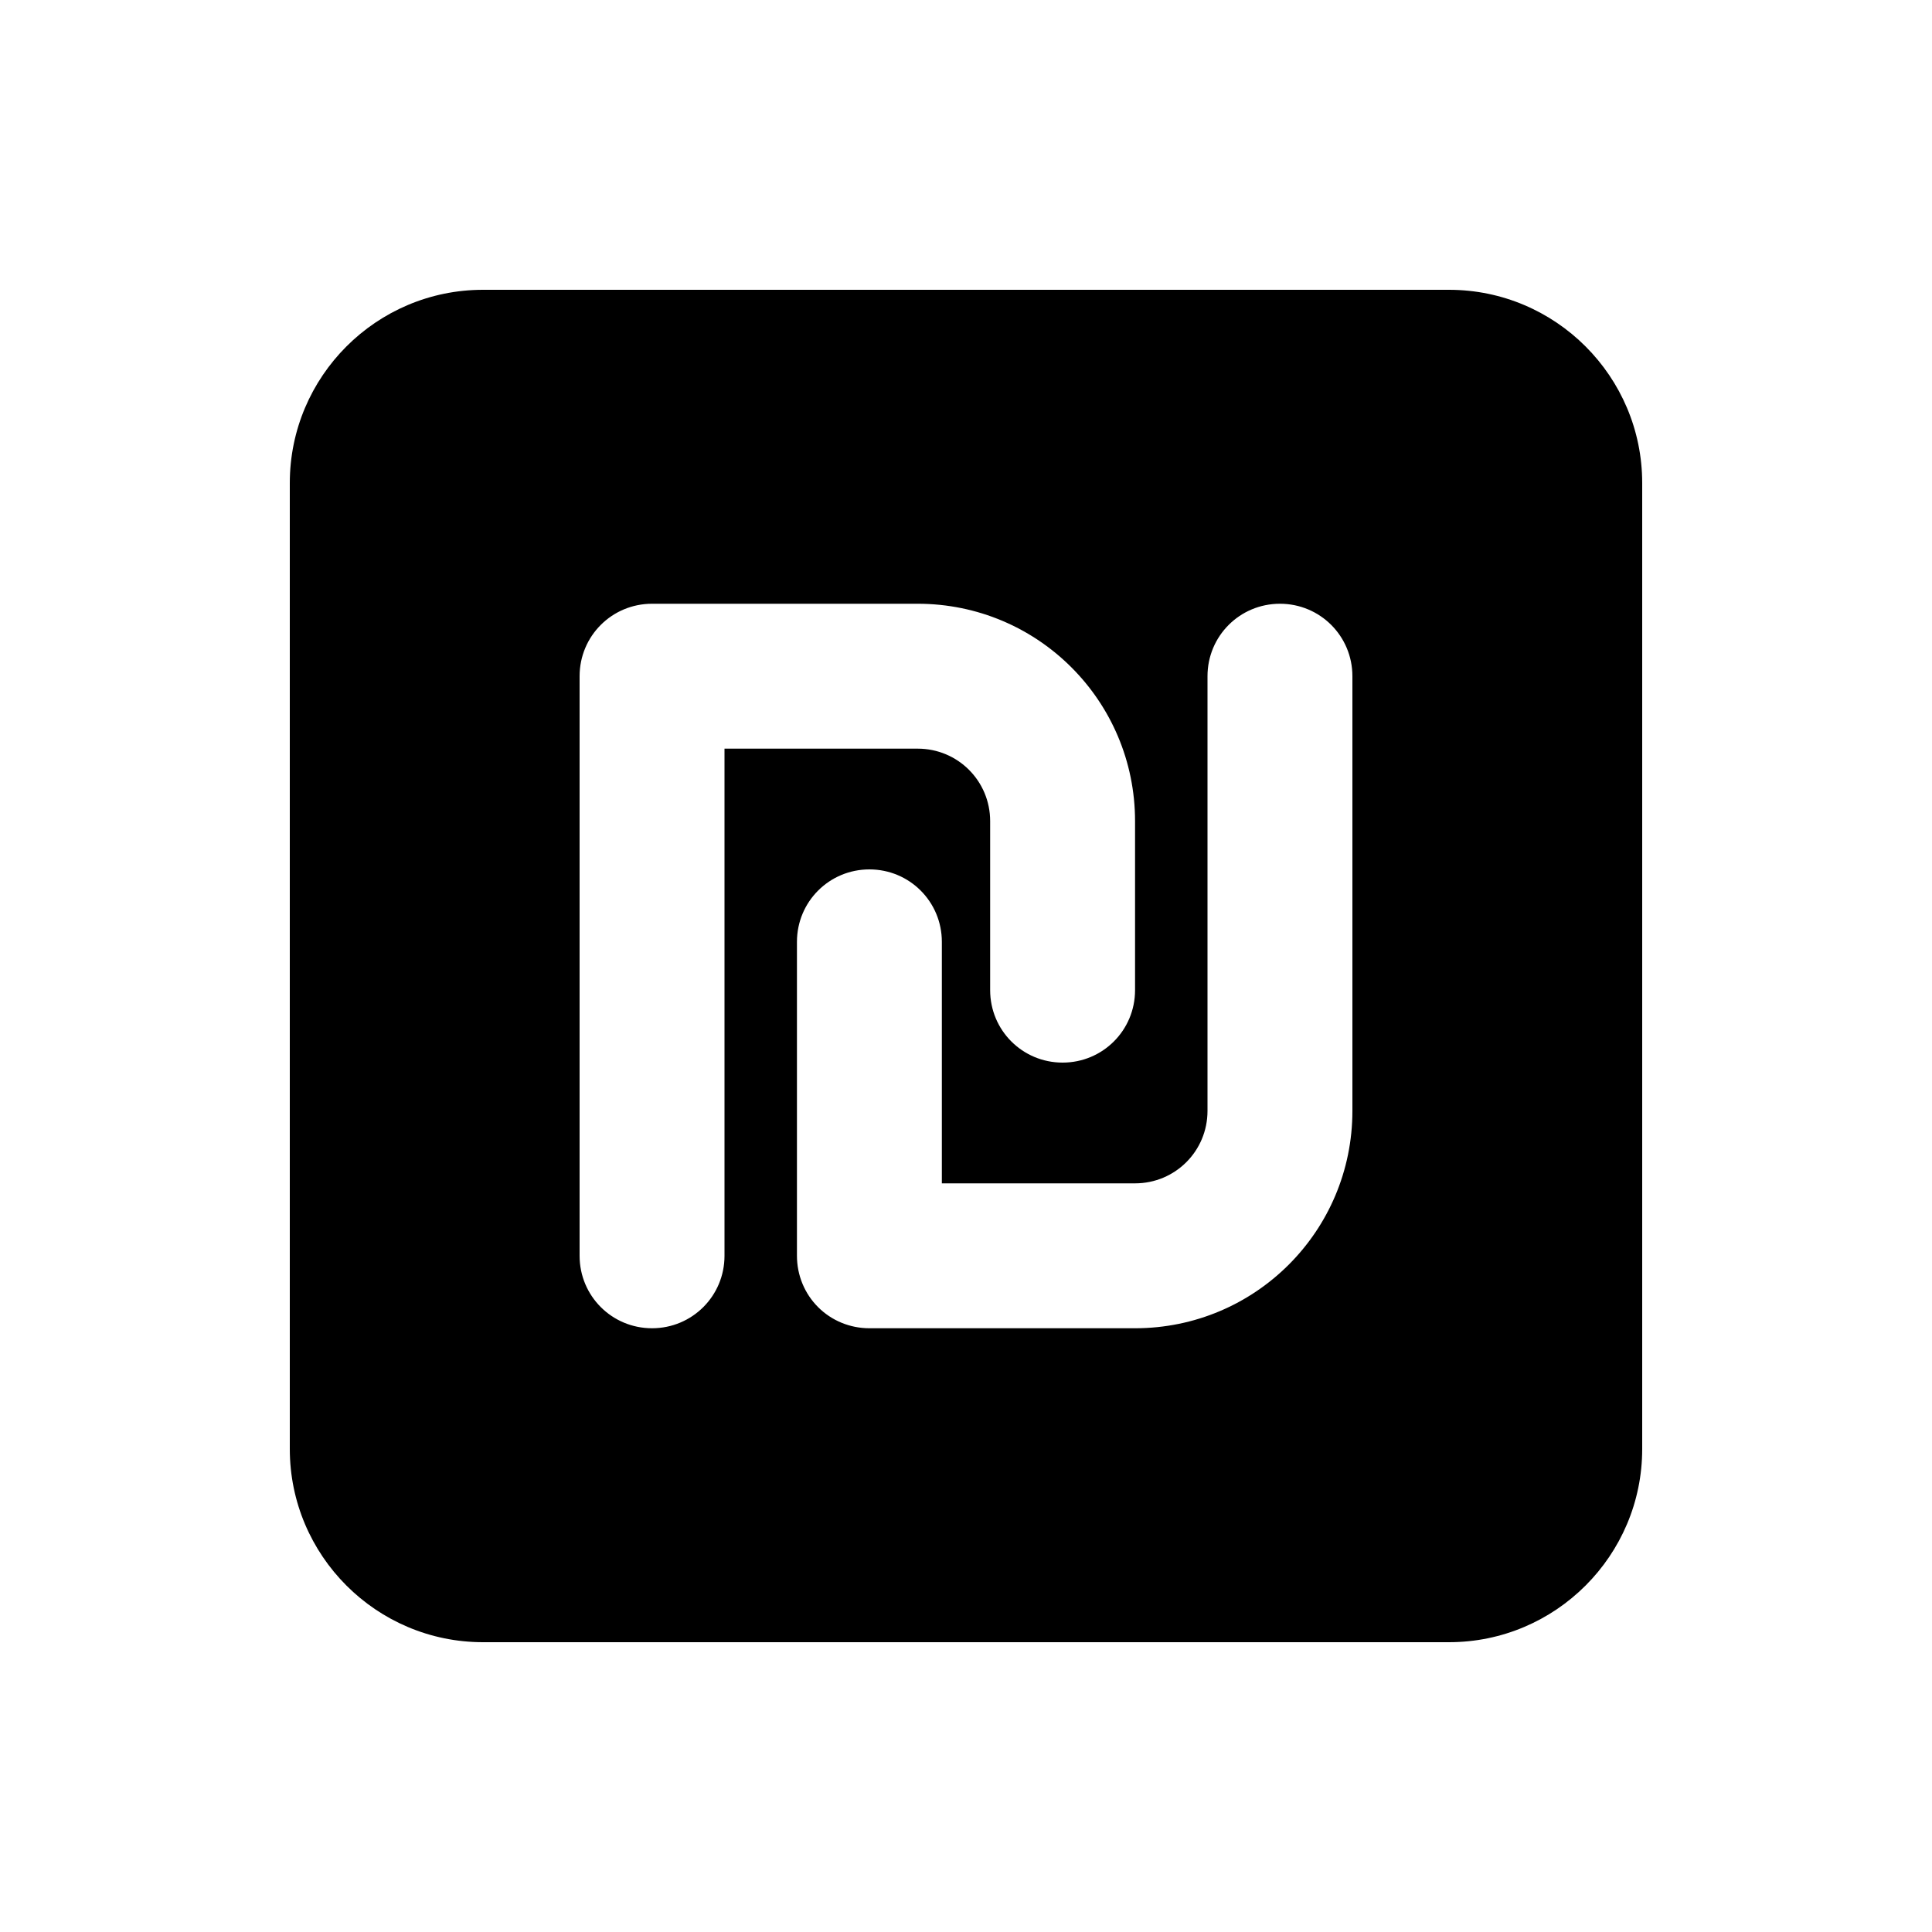 <svg xmlns="http://www.w3.org/2000/svg" viewBox="0 0 640 640"><!--! Font Awesome Pro 7.1.0 by @fontawesome - https://fontawesome.com License - https://fontawesome.com/license (Commercial License) Copyright 2025 Fonticons, Inc. --><path fill="currentColor" d="M160 96C124.7 96 96 124.7 96 160L96 480C96 515.3 124.7 544 160 544L480 544C515.3 544 544 515.3 544 480L544 160C544 124.7 515.3 96 480 96L160 96zM216 200L304 200C343.8 200 376 232.2 376 272L376 328C376 341.3 365.3 352 352 352C338.7 352 328 341.3 328 328L328 272C328 258.7 317.3 248 304 248L240 248L240 416C240 429.3 229.3 440 216 440C202.7 440 192 429.3 192 416L192 224C192 210.7 202.7 200 216 200zM448 224L448 368C448 407.8 415.8 440 376 440L288 440C281.6 440 275.5 437.5 271 433C266.5 428.5 264 422.4 264 416L264 312C264 298.7 274.7 288 288 288C301.3 288 312 298.7 312 312L312 392L376 392C389.3 392 400 381.3 400 368L400 224C400 210.7 410.7 200 424 200C437.3 200 448 210.7 448 224z"/></svg>